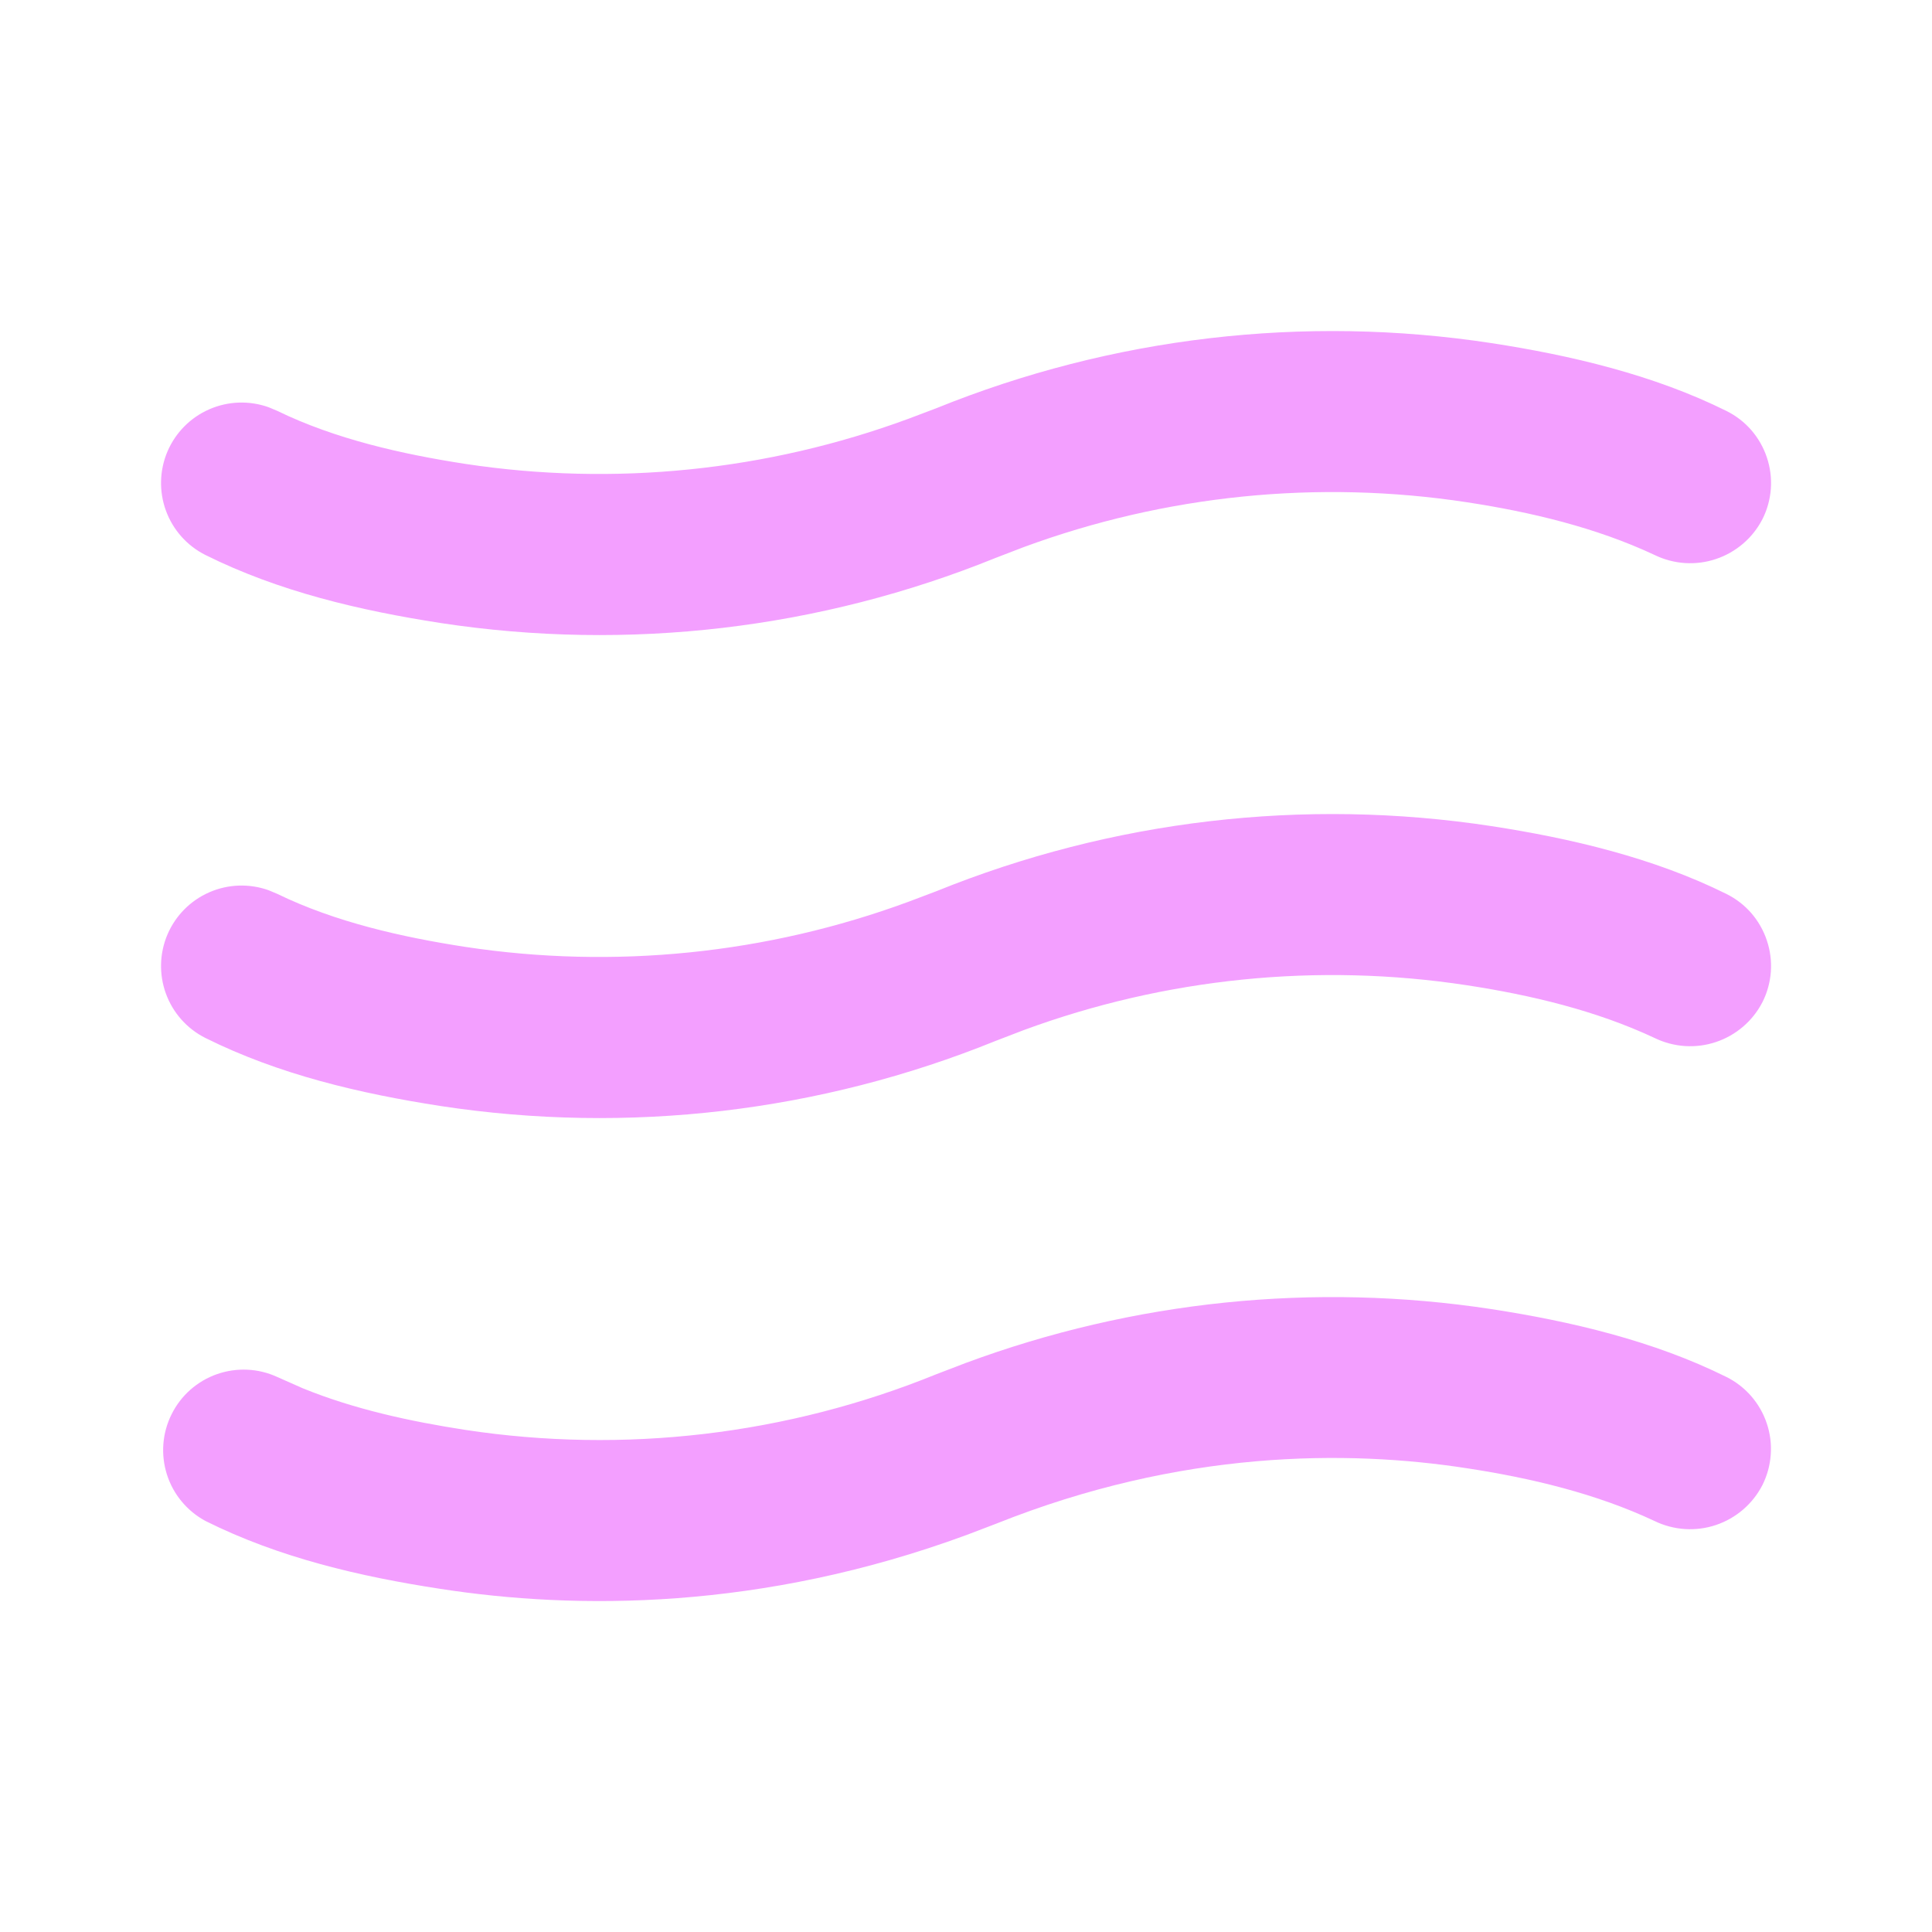 <?xml version="1.0" encoding="UTF-8"?> <svg xmlns="http://www.w3.org/2000/svg" width="32" height="32" viewBox="0 0 32 32" fill="none"><path d="M24.297 8.319C21.826 7.942 19.299 8.198 16.953 9.063L16.495 9.239C13.582 10.42 10.405 10.793 7.297 10.319C5.961 10.112 4.621 9.799 3.404 9.193C3.1 9.041 2.866 8.779 2.749 8.46C2.632 8.141 2.641 7.79 2.774 7.477C2.908 7.165 3.155 6.915 3.467 6.779C3.778 6.643 4.129 6.631 4.449 6.745L4.592 6.805C5.553 7.273 6.655 7.521 7.703 7.683C10.175 8.058 12.701 7.801 15.047 6.936L15.505 6.763C18.418 5.582 21.596 5.209 24.703 5.683C26.019 5.885 27.393 6.209 28.596 6.807C28.753 6.885 28.893 6.993 29.008 7.125C29.122 7.258 29.21 7.411 29.265 7.577C29.321 7.744 29.343 7.919 29.331 8.094C29.318 8.269 29.272 8.439 29.193 8.596C29.033 8.909 28.756 9.147 28.422 9.259C28.088 9.371 27.724 9.347 27.407 9.193C26.436 8.737 25.351 8.48 24.297 8.319ZM24.297 16.319C21.826 15.942 19.299 16.198 16.953 17.063L16.495 17.239C13.582 18.42 10.405 18.793 7.297 18.319C5.961 18.112 4.621 17.799 3.404 17.193C3.1 17.041 2.866 16.779 2.749 16.46C2.632 16.141 2.641 15.79 2.774 15.477C2.908 15.165 3.155 14.915 3.467 14.779C3.778 14.643 4.129 14.631 4.449 14.745L4.592 14.805C5.553 15.273 6.655 15.521 7.703 15.683C10.175 16.058 12.701 15.801 15.047 14.936L15.505 14.763C18.418 13.582 21.596 13.209 24.703 13.683C26.019 13.885 27.393 14.209 28.596 14.807C28.753 14.885 28.893 14.993 29.008 15.125C29.122 15.258 29.21 15.411 29.265 15.578C29.321 15.744 29.343 15.919 29.331 16.094C29.318 16.269 29.272 16.439 29.193 16.596C29.033 16.909 28.756 17.147 28.422 17.259C28.088 17.371 27.724 17.347 27.407 17.193C26.436 16.737 25.351 16.48 24.297 16.319ZM16.007 25.425L16.495 25.239C19.563 24.012 22.315 24.012 24.297 24.319C25.351 24.48 26.436 24.737 27.405 25.193C27.722 25.347 28.087 25.371 28.421 25.259C28.755 25.147 29.031 24.909 29.192 24.596C29.27 24.439 29.317 24.269 29.329 24.094C29.342 23.919 29.32 23.744 29.264 23.578C29.209 23.411 29.121 23.258 29.006 23.125C28.891 22.993 28.752 22.885 28.595 22.807C27.393 22.209 26.019 21.885 24.703 21.683C21.771 21.236 18.774 21.544 15.993 22.576L15.505 22.763C13.035 23.767 10.339 24.084 7.703 23.683C6.804 23.544 5.868 23.343 5.012 22.993L4.592 22.807C4.277 22.662 3.918 22.646 3.592 22.761C3.265 22.876 2.996 23.114 2.842 23.425C2.687 23.735 2.66 24.093 2.765 24.423C2.87 24.753 3.1 25.029 3.405 25.193C4.621 25.8 5.961 26.113 7.297 26.317C9.541 26.664 12.604 26.677 16.007 25.425Z" fill="#F087FF" fill-opacity="0.8"></path></svg> 